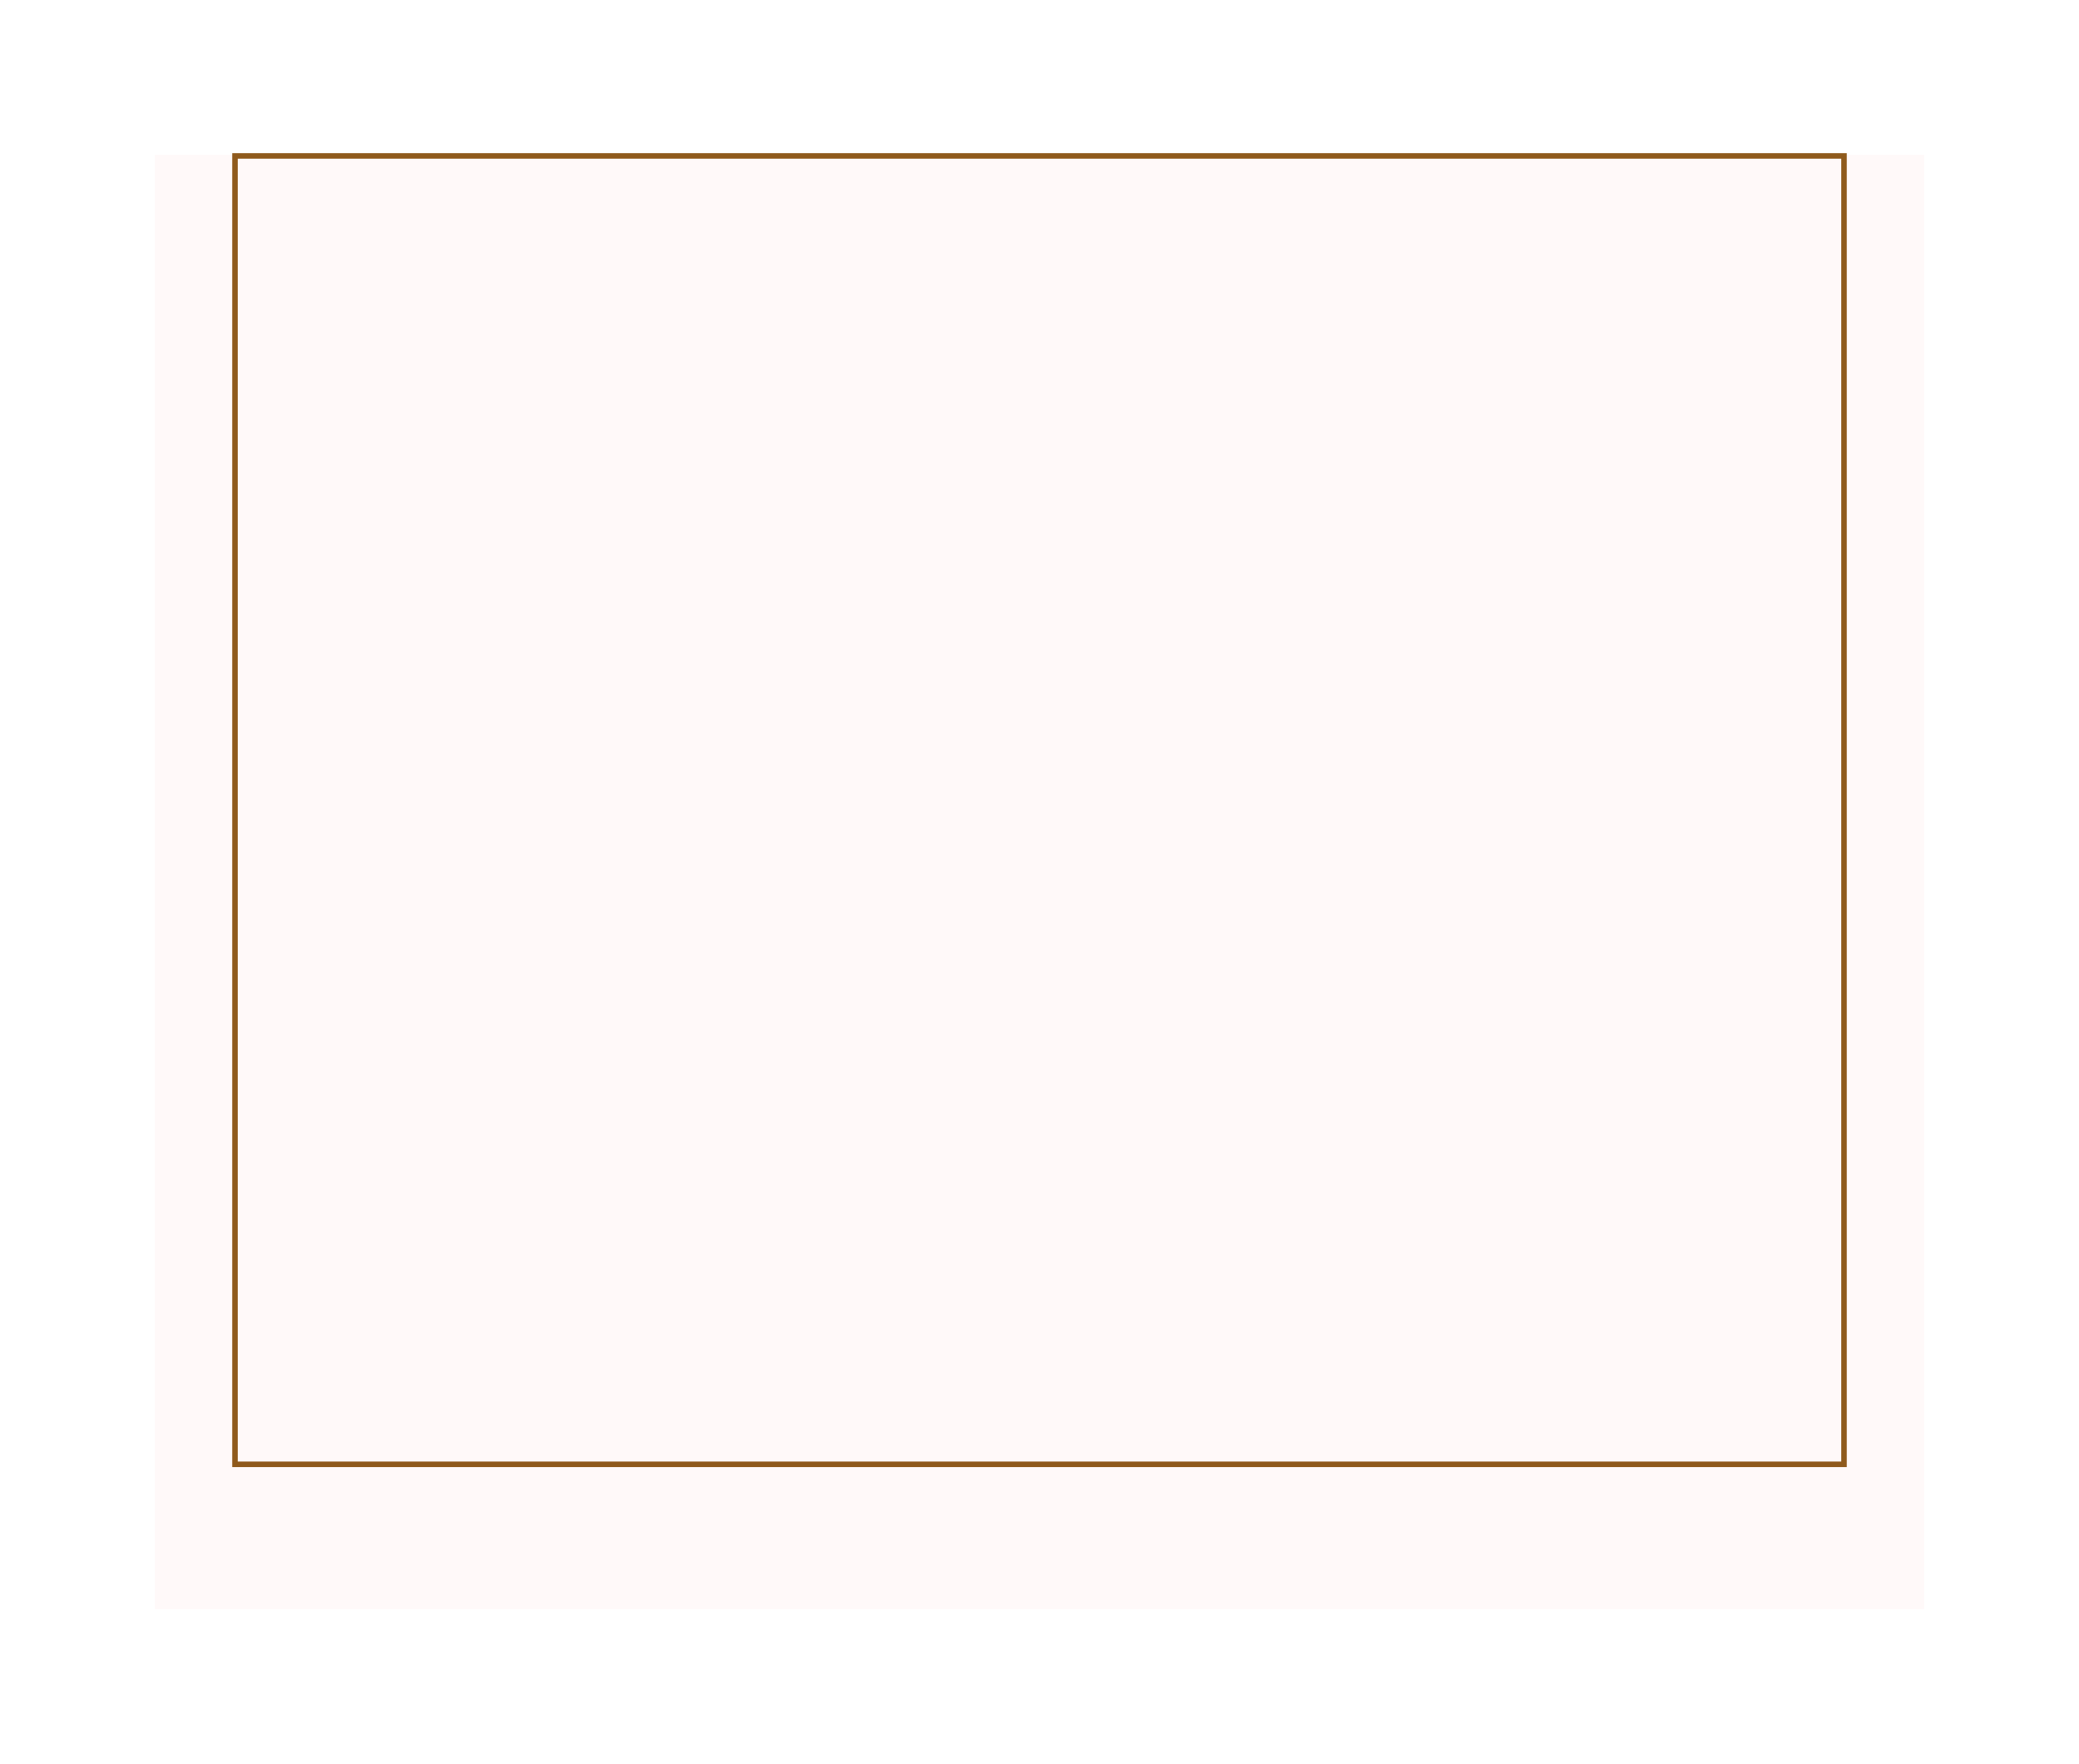 <?xml version="1.0" encoding="UTF-8"?> <svg xmlns="http://www.w3.org/2000/svg" width="376" height="319" viewBox="0 0 376 319" fill="none"><g filter="url(#filter0_d_6687_4167)"><rect x="28" y="15" width="320" height="263" fill="#FFF9F9"></rect></g><rect x="42.5" y="28.197" width="291" height="236.607" fill="#FFF9F9" stroke="#8F5A1C"></rect><defs><filter id="filter0_d_6687_4167" x="0.7" y="0.7" width="374.6" height="317.6" filterUnits="userSpaceOnUse" color-interpolation-filters="sRGB"><feFlood flood-opacity="0" result="BackgroundImageFix"></feFlood><feColorMatrix in="SourceAlpha" type="matrix" values="0 0 0 0 0 0 0 0 0 0 0 0 0 0 0 0 0 0 127 0" result="hardAlpha"></feColorMatrix><feOffset dy="13"></feOffset><feGaussianBlur stdDeviation="13.65"></feGaussianBlur><feComposite in2="hardAlpha" operator="out"></feComposite><feColorMatrix type="matrix" values="0 0 0 0 0.154 0 0 0 0 0.074 0 0 0 0 0 0 0 0 0.25 0"></feColorMatrix><feBlend mode="normal" in2="BackgroundImageFix" result="effect1_dropShadow_6687_4167"></feBlend><feBlend mode="normal" in="SourceGraphic" in2="effect1_dropShadow_6687_4167" result="shape"></feBlend></filter></defs></svg> 